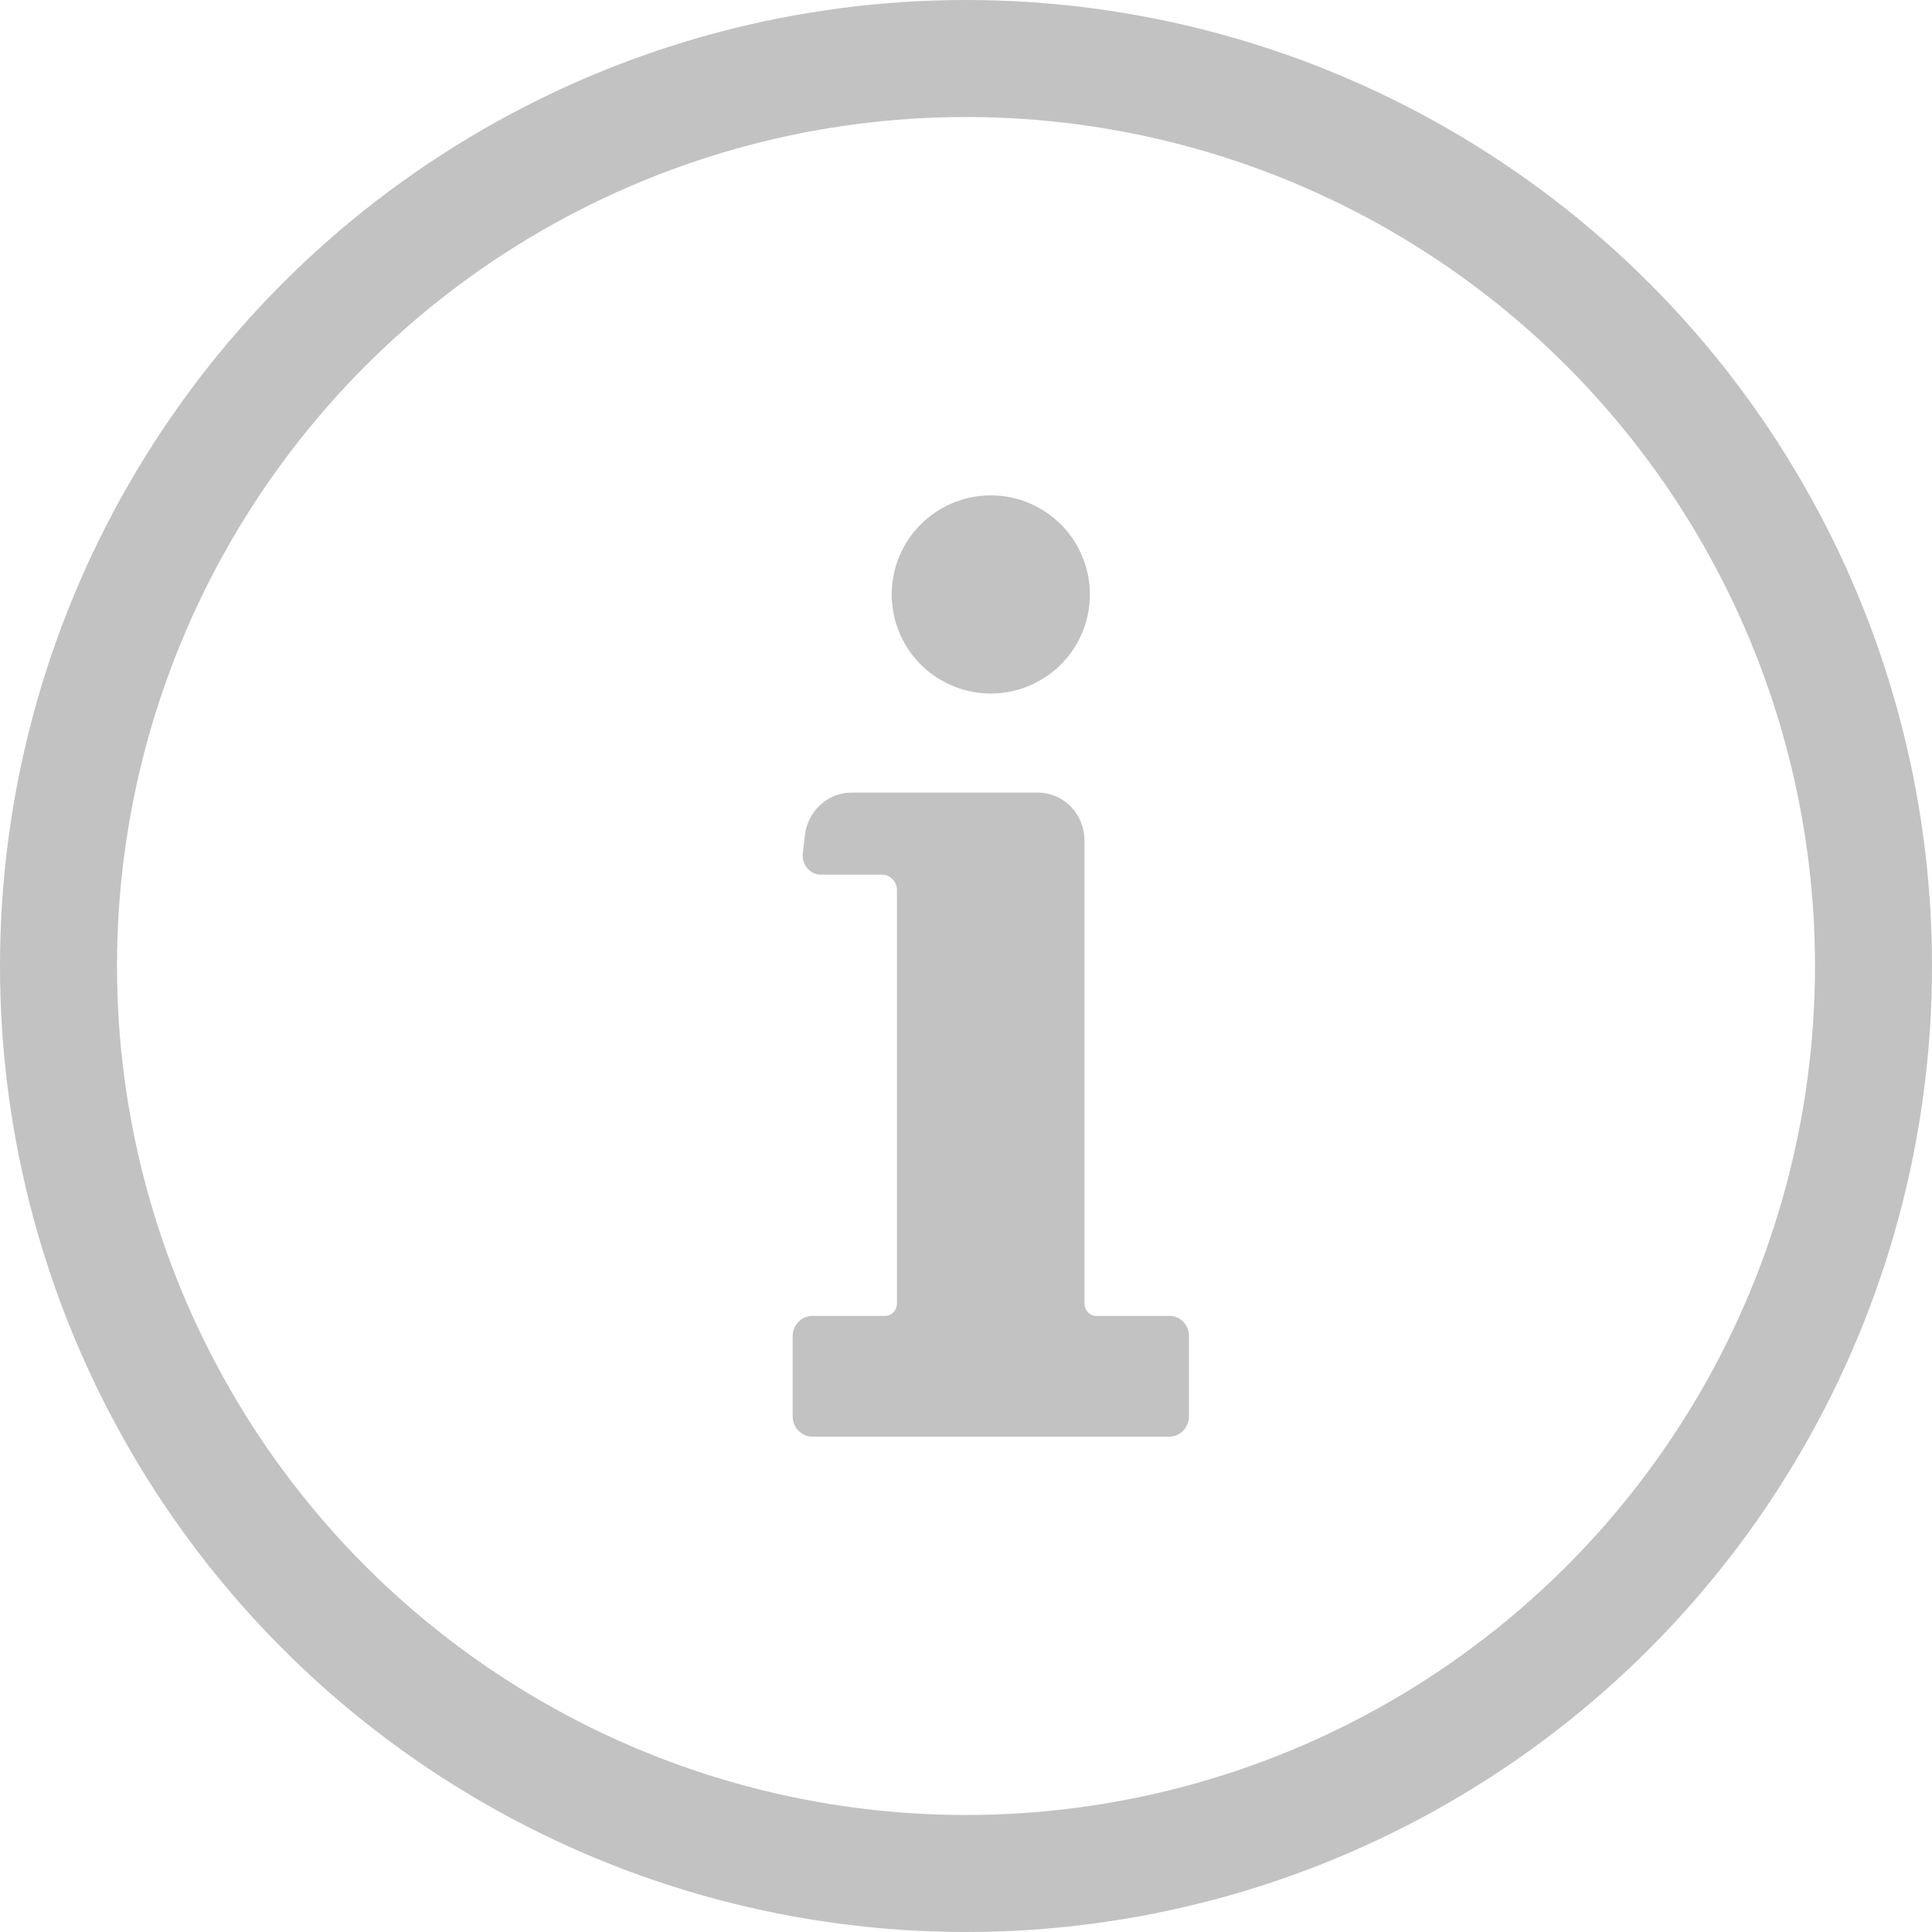 <svg width="32" height="32" viewBox="0 0 32 32" fill="none" xmlns="http://www.w3.org/2000/svg">
<circle cx="16" cy="16" r="15.031" stroke="#C2C2C2" stroke-width="1.938"/>
<path d="M16.519 11.483C16.843 11.462 17.153 11.345 17.41 11.147C17.668 10.95 17.861 10.68 17.965 10.373C18.069 10.065 18.08 9.734 17.995 9.42C17.911 9.107 17.736 8.825 17.492 8.612C17.248 8.398 16.946 8.261 16.624 8.219C16.302 8.177 15.975 8.231 15.684 8.375C15.393 8.518 15.151 8.745 14.989 9.026C14.827 9.308 14.752 9.63 14.773 9.954C14.787 10.169 14.844 10.38 14.939 10.573C15.035 10.766 15.167 10.939 15.329 11.081C15.492 11.223 15.68 11.331 15.884 11.4C16.088 11.47 16.304 11.498 16.519 11.483Z" fill="#C2C2C2"/>
<path d="M19.363 21.796H18.161C18.135 21.796 18.11 21.791 18.085 21.78C18.061 21.77 18.04 21.755 18.021 21.736C18.003 21.717 17.988 21.695 17.978 21.67C17.968 21.645 17.963 21.619 17.963 21.592V13.924C17.963 13.819 17.943 13.716 17.904 13.62C17.866 13.523 17.809 13.435 17.737 13.361C17.666 13.288 17.581 13.229 17.487 13.189C17.393 13.149 17.293 13.128 17.192 13.128H14.103C13.913 13.128 13.729 13.2 13.587 13.331C13.445 13.461 13.354 13.64 13.331 13.835L13.297 14.135C13.292 14.18 13.296 14.225 13.309 14.267C13.322 14.31 13.343 14.349 13.372 14.382C13.401 14.416 13.436 14.442 13.476 14.46C13.515 14.478 13.558 14.488 13.601 14.487H14.609C14.675 14.487 14.737 14.514 14.784 14.562C14.83 14.61 14.856 14.674 14.856 14.742V21.591C14.856 21.645 14.835 21.698 14.798 21.736C14.761 21.774 14.711 21.796 14.658 21.796H13.455C13.412 21.796 13.37 21.804 13.33 21.821C13.29 21.838 13.255 21.863 13.224 21.894C13.194 21.925 13.17 21.962 13.154 22.003C13.137 22.044 13.129 22.087 13.129 22.132V23.459C13.129 23.548 13.163 23.634 13.224 23.697C13.286 23.76 13.368 23.795 13.455 23.795H19.367C19.454 23.795 19.537 23.76 19.598 23.697C19.659 23.634 19.693 23.548 19.693 23.459V22.13C19.693 22.041 19.659 21.955 19.598 21.892C19.537 21.829 19.454 21.794 19.367 21.794" fill="#C2C2C2"/>
</svg>
